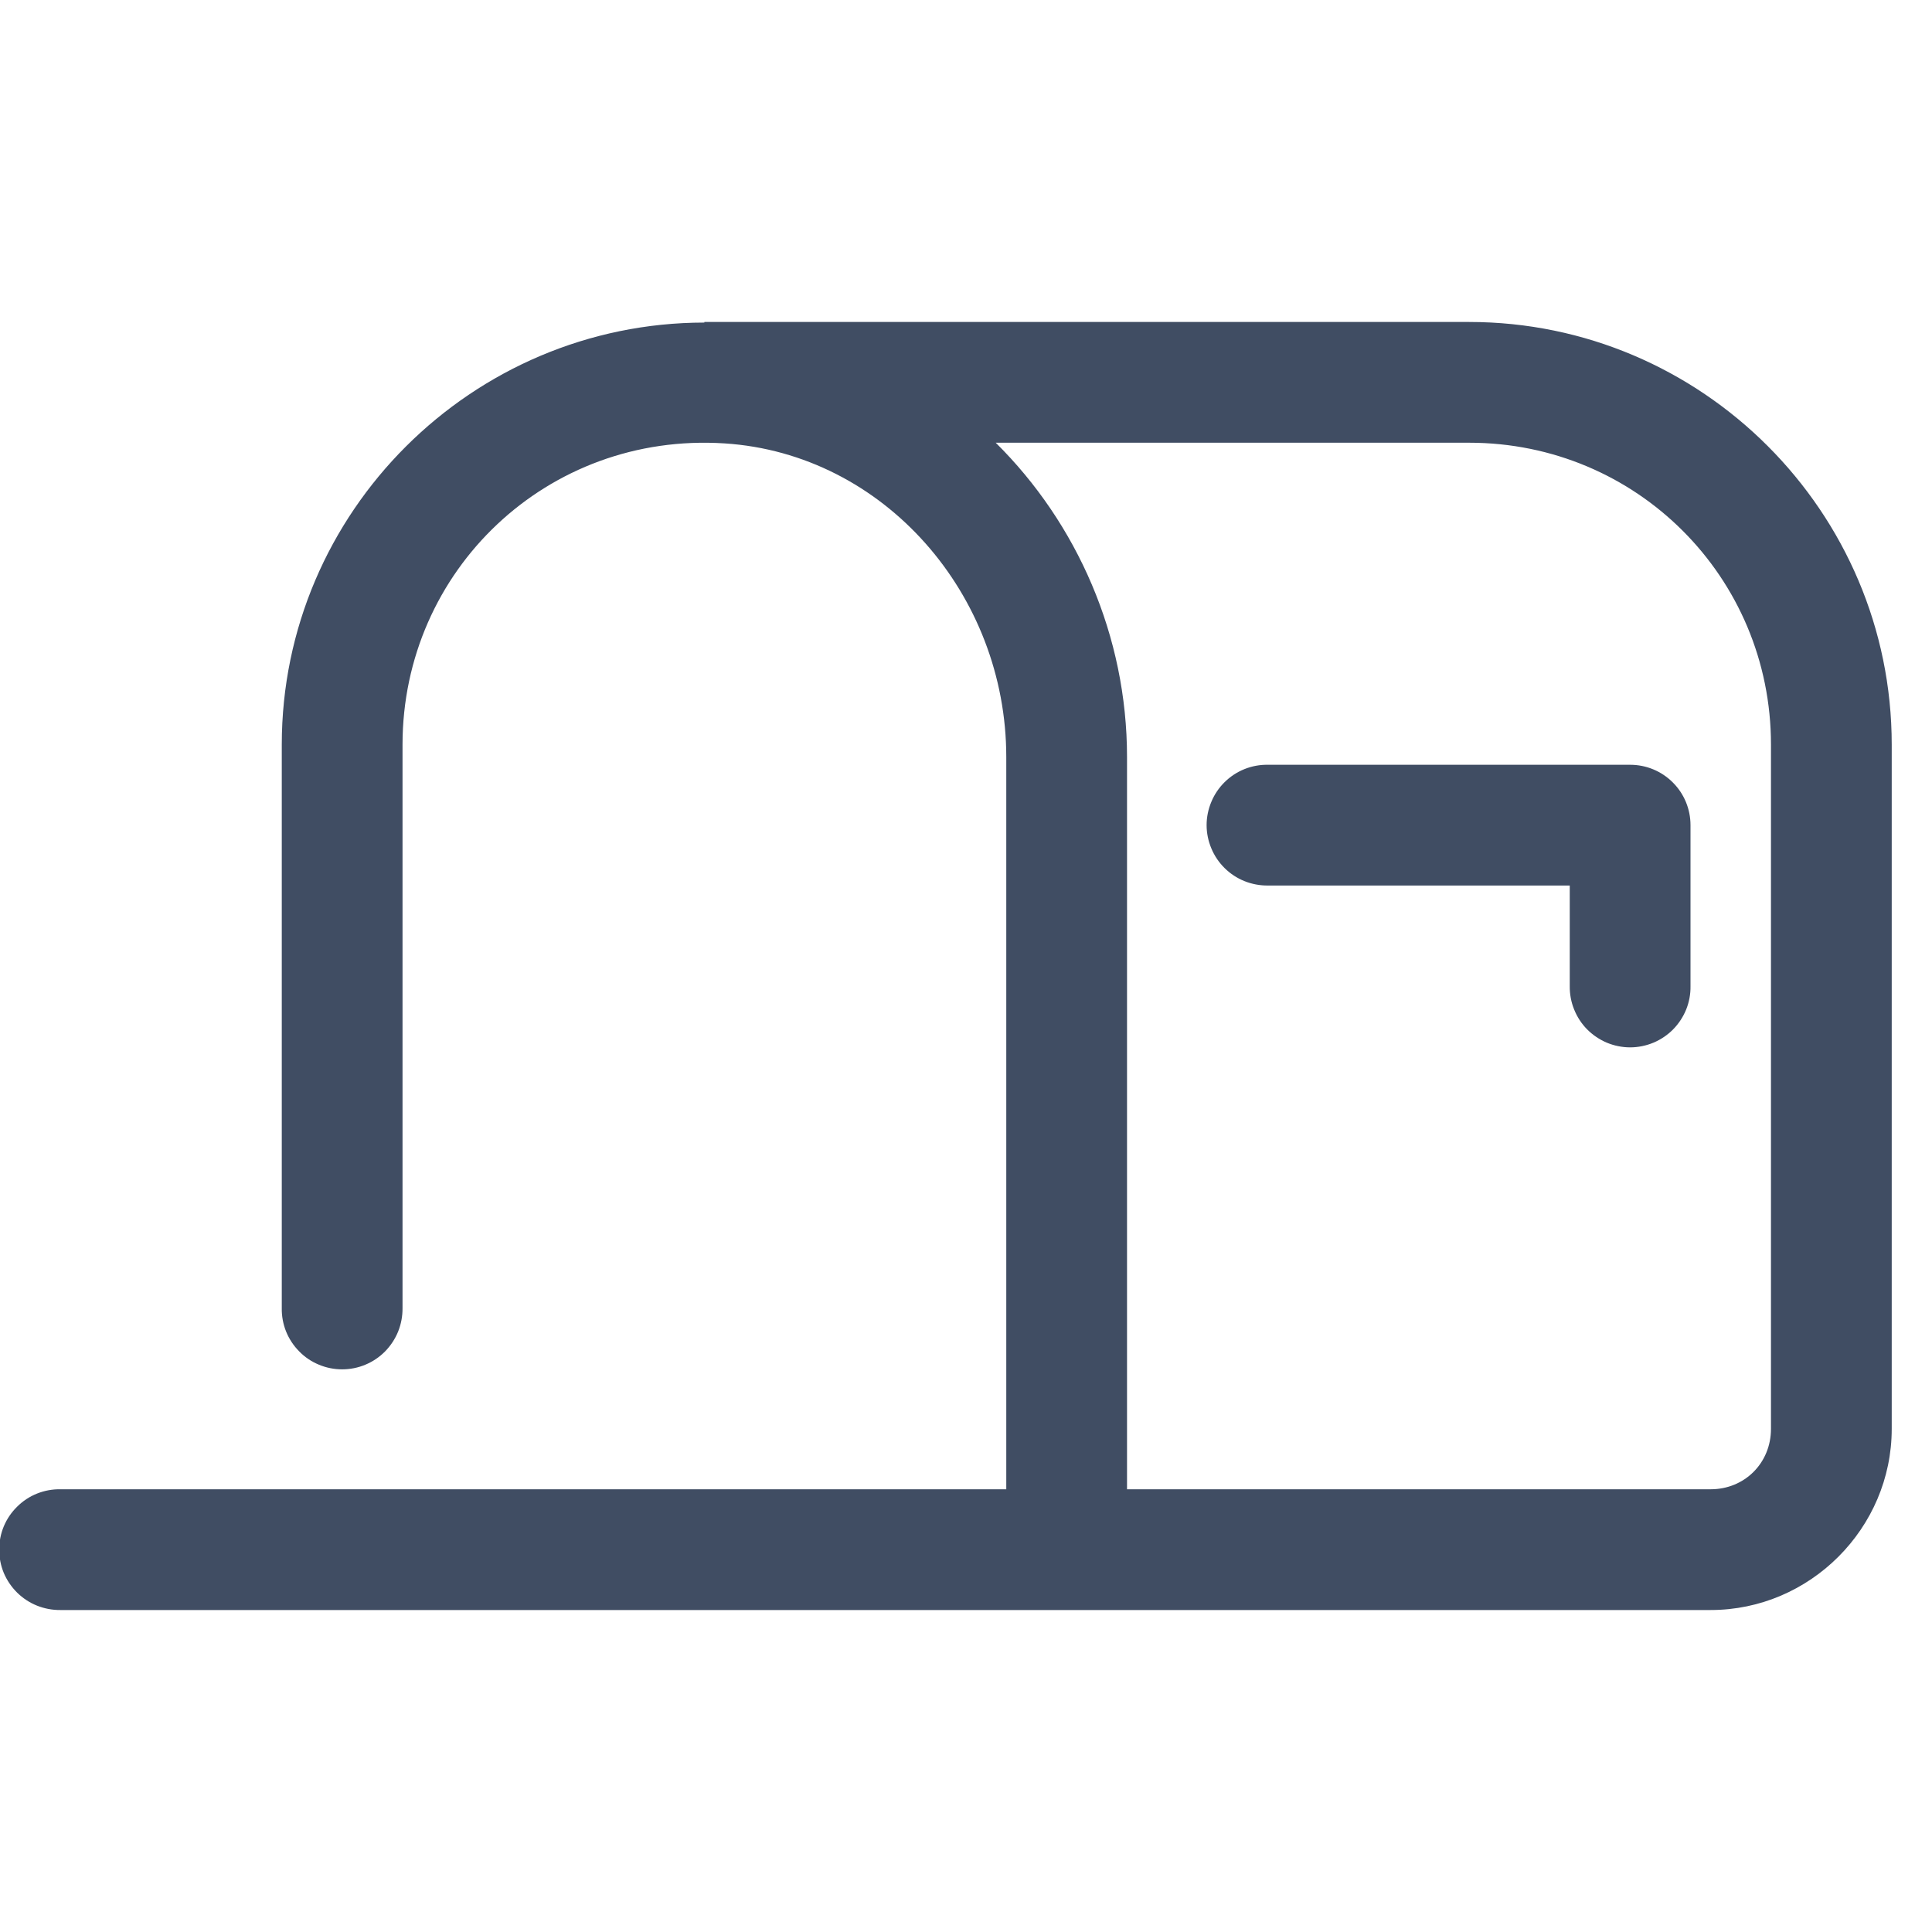 <svg width="26" height="26" viewBox="0 0 26 26" fill="none" xmlns="http://www.w3.org/2000/svg">
<g clip-path="url(#clip0_3124_5731)">
<path d="M9.479 4.333V4.341C6.354 4.343 3.792 6.89 3.792 10.021V17.604C3.79 17.712 3.81 17.819 3.85 17.919C3.89 18.018 3.95 18.109 4.026 18.186C4.101 18.263 4.191 18.324 4.291 18.365C4.39 18.407 4.497 18.428 4.604 18.428C4.712 18.428 4.819 18.407 4.918 18.365C5.017 18.324 5.107 18.263 5.183 18.186C5.258 18.109 5.318 18.018 5.358 17.919C5.398 17.819 5.418 17.712 5.417 17.604V10.021C5.417 7.677 7.367 5.813 9.751 5.967C11.898 6.106 13.542 8 13.542 10.188V20.042H0.813C0.705 20.04 0.598 20.06 0.498 20.1C0.398 20.14 0.307 20.2 0.231 20.276C0.154 20.351 0.093 20.441 0.051 20.541C0.01 20.64 -0.011 20.746 -0.011 20.854C-0.011 20.962 0.01 21.068 0.051 21.168C0.093 21.267 0.154 21.357 0.231 21.433C0.307 21.508 0.398 21.568 0.498 21.608C0.598 21.648 0.705 21.668 0.813 21.667H14.354H23.021C24.358 21.667 25.458 20.566 25.458 19.229V10.021C25.458 6.889 22.903 4.333 19.771 4.333H9.479ZM13.4 5.958H19.771C22.024 5.958 23.833 7.767 23.833 10.021V19.229C23.833 19.688 23.479 20.042 23.021 20.042H15.167V10.188C15.167 8.559 14.495 7.042 13.4 5.958ZM17.063 10.292C16.955 10.29 16.848 10.31 16.748 10.35C16.648 10.39 16.557 10.45 16.481 10.525C16.404 10.601 16.343 10.691 16.302 10.79C16.26 10.89 16.238 10.996 16.238 11.104C16.238 11.212 16.26 11.318 16.302 11.418C16.343 11.517 16.404 11.607 16.481 11.683C16.557 11.758 16.648 11.818 16.748 11.858C16.848 11.898 16.955 11.918 17.063 11.917H21.125V13.271C21.124 13.378 21.143 13.485 21.184 13.585C21.224 13.685 21.283 13.776 21.359 13.853C21.435 13.929 21.525 13.99 21.624 14.032C21.723 14.073 21.83 14.095 21.938 14.095C22.045 14.095 22.152 14.073 22.251 14.032C22.351 13.99 22.441 13.929 22.516 13.853C22.592 13.776 22.651 13.685 22.692 13.585C22.732 13.485 22.752 13.378 22.75 13.271V11.104C22.75 10.889 22.665 10.682 22.512 10.53C22.36 10.377 22.153 10.292 21.938 10.292H17.063Z" fill="#404D63"/>
</g>
<defs>
<clipPath id="clip0_3124_5731">
<rect width="26" height="26" fill="white"/>
</clipPath>
</defs>
</svg>

